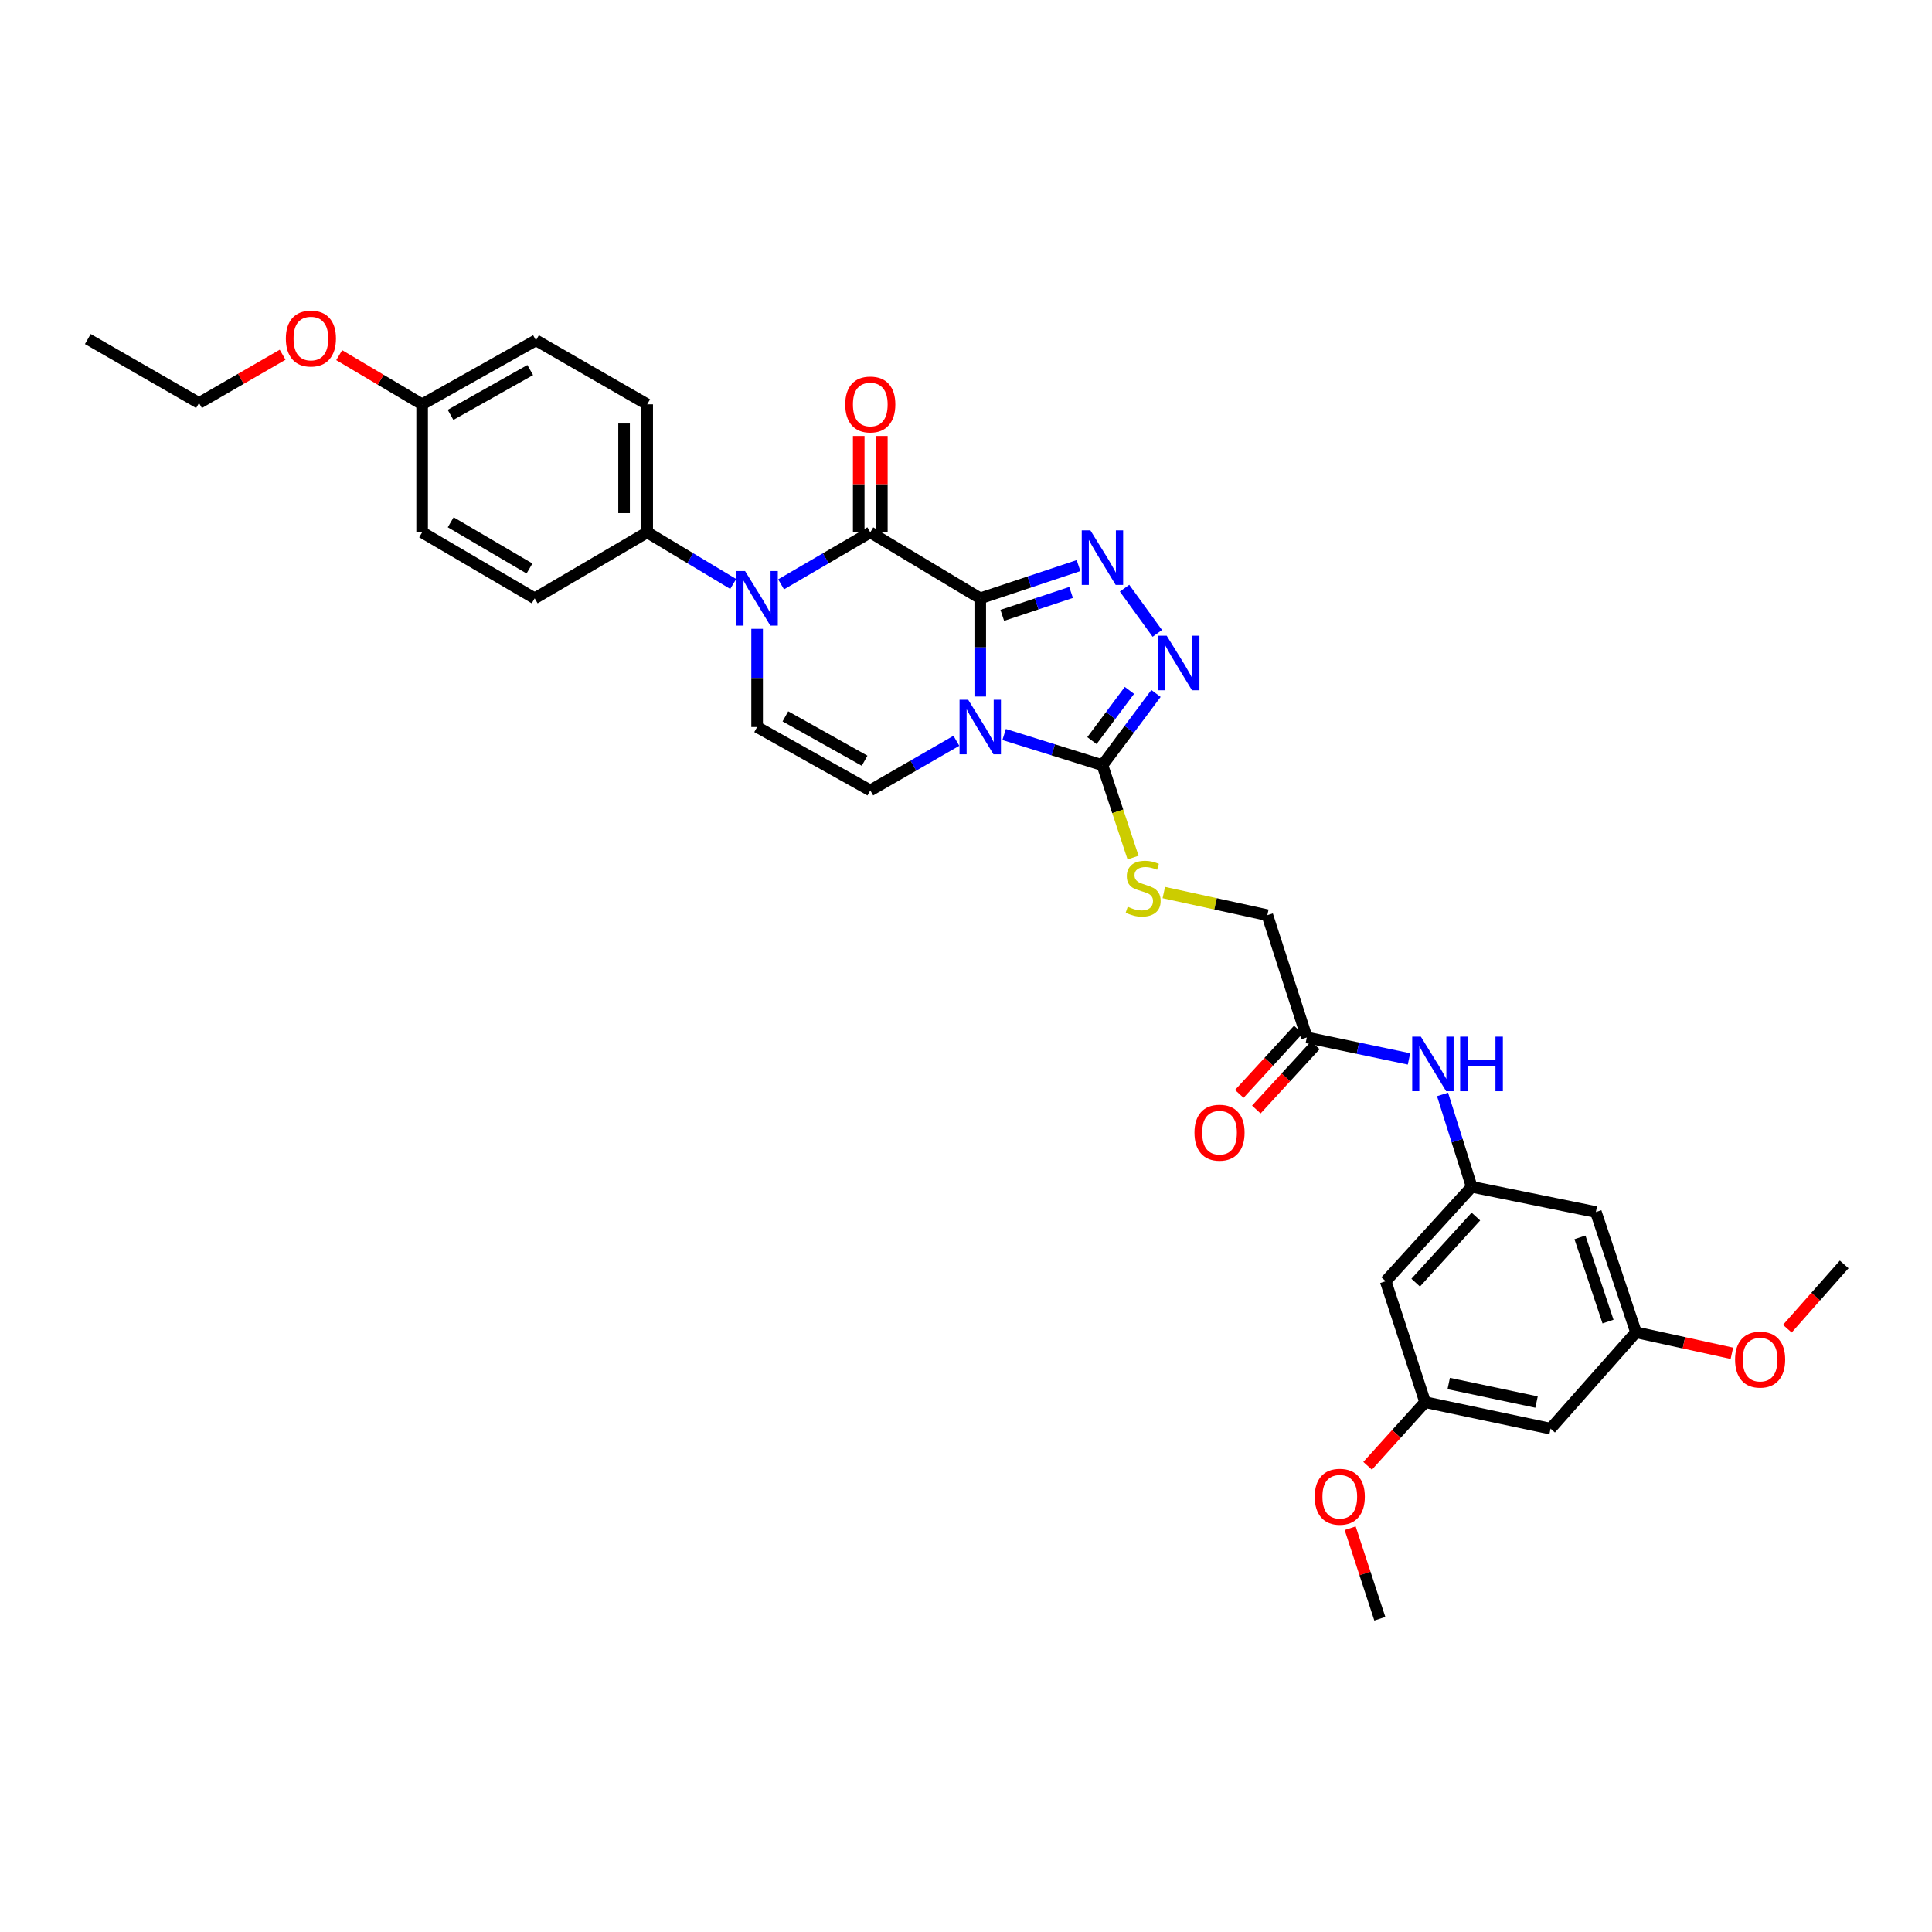 <?xml version='1.0' encoding='iso-8859-1'?>
<svg version='1.1' baseProfile='full'
              xmlns='http://www.w3.org/2000/svg'
                      xmlns:rdkit='http://www.rdkit.org/xml'
                      xmlns:xlink='http://www.w3.org/1999/xlink'
                  xml:space='preserve'
width='1000px' height='1000px' viewBox='0 0 1000 1000'>
<!-- END OF HEADER -->
<rect style='opacity:1.0;fill:#FFFFFF;stroke:none' width='1000' height='1000' x='0' y='0'> </rect>
<path class='bond-0' d='M 507.375,309.69 L 507.375,335.105' style='fill:none;fill-rule:evenodd;stroke:#000000;stroke-width:6px;stroke-linecap:butt;stroke-linejoin:miter;stroke-opacity:1' />
<path class='bond-0' d='M 507.375,335.105 L 507.375,360.519' style='fill:none;fill-rule:evenodd;stroke:#0000FF;stroke-width:6px;stroke-linecap:butt;stroke-linejoin:miter;stroke-opacity:1' />
<path class='bond-1' d='M 507.375,309.69 L 450.458,275.529' style='fill:none;fill-rule:evenodd;stroke:#000000;stroke-width:6px;stroke-linecap:butt;stroke-linejoin:miter;stroke-opacity:1' />
<path class='bond-2' d='M 507.375,309.69 L 532.809,301.218' style='fill:none;fill-rule:evenodd;stroke:#000000;stroke-width:6px;stroke-linecap:butt;stroke-linejoin:miter;stroke-opacity:1' />
<path class='bond-2' d='M 532.809,301.218 L 558.243,292.746' style='fill:none;fill-rule:evenodd;stroke:#0000FF;stroke-width:6px;stroke-linecap:butt;stroke-linejoin:miter;stroke-opacity:1' />
<path class='bond-2' d='M 518.788,318.505 L 536.592,312.575' style='fill:none;fill-rule:evenodd;stroke:#000000;stroke-width:6px;stroke-linecap:butt;stroke-linejoin:miter;stroke-opacity:1' />
<path class='bond-2' d='M 536.592,312.575 L 554.395,306.644' style='fill:none;fill-rule:evenodd;stroke:#0000FF;stroke-width:6px;stroke-linecap:butt;stroke-linejoin:miter;stroke-opacity:1' />
<path class='bond-4' d='M 519.744,380.173 L 545.184,388.12' style='fill:none;fill-rule:evenodd;stroke:#0000FF;stroke-width:6px;stroke-linecap:butt;stroke-linejoin:miter;stroke-opacity:1' />
<path class='bond-4' d='M 545.184,388.12 L 570.623,396.066' style='fill:none;fill-rule:evenodd;stroke:#000000;stroke-width:6px;stroke-linecap:butt;stroke-linejoin:miter;stroke-opacity:1' />
<path class='bond-6' d='M 495.019,383.432 L 472.739,396.276' style='fill:none;fill-rule:evenodd;stroke:#0000FF;stroke-width:6px;stroke-linecap:butt;stroke-linejoin:miter;stroke-opacity:1' />
<path class='bond-6' d='M 472.739,396.276 L 450.458,409.12' style='fill:none;fill-rule:evenodd;stroke:#000000;stroke-width:6px;stroke-linecap:butt;stroke-linejoin:miter;stroke-opacity:1' />
<path class='bond-3' d='M 450.458,275.529 L 427.372,288.991' style='fill:none;fill-rule:evenodd;stroke:#000000;stroke-width:6px;stroke-linecap:butt;stroke-linejoin:miter;stroke-opacity:1' />
<path class='bond-3' d='M 427.372,288.991 L 404.287,302.454' style='fill:none;fill-rule:evenodd;stroke:#0000FF;stroke-width:6px;stroke-linecap:butt;stroke-linejoin:miter;stroke-opacity:1' />
<path class='bond-13' d='M 456.443,275.529 L 456.443,250.595' style='fill:none;fill-rule:evenodd;stroke:#000000;stroke-width:6px;stroke-linecap:butt;stroke-linejoin:miter;stroke-opacity:1' />
<path class='bond-13' d='M 456.443,250.595 L 456.443,225.661' style='fill:none;fill-rule:evenodd;stroke:#FF0000;stroke-width:6px;stroke-linecap:butt;stroke-linejoin:miter;stroke-opacity:1' />
<path class='bond-13' d='M 444.473,275.529 L 444.473,250.595' style='fill:none;fill-rule:evenodd;stroke:#000000;stroke-width:6px;stroke-linecap:butt;stroke-linejoin:miter;stroke-opacity:1' />
<path class='bond-13' d='M 444.473,250.595 L 444.473,225.661' style='fill:none;fill-rule:evenodd;stroke:#FF0000;stroke-width:6px;stroke-linecap:butt;stroke-linejoin:miter;stroke-opacity:1' />
<path class='bond-5' d='M 582.07,304.431 L 599.022,327.839' style='fill:none;fill-rule:evenodd;stroke:#0000FF;stroke-width:6px;stroke-linecap:butt;stroke-linejoin:miter;stroke-opacity:1' />
<path class='bond-7' d='M 391.878,325.48 L 391.878,350.895' style='fill:none;fill-rule:evenodd;stroke:#0000FF;stroke-width:6px;stroke-linecap:butt;stroke-linejoin:miter;stroke-opacity:1' />
<path class='bond-7' d='M 391.878,350.895 L 391.878,376.309' style='fill:none;fill-rule:evenodd;stroke:#000000;stroke-width:6px;stroke-linecap:butt;stroke-linejoin:miter;stroke-opacity:1' />
<path class='bond-10' d='M 379.506,302.261 L 357.247,288.895' style='fill:none;fill-rule:evenodd;stroke:#0000FF;stroke-width:6px;stroke-linecap:butt;stroke-linejoin:miter;stroke-opacity:1' />
<path class='bond-10' d='M 357.247,288.895 L 334.988,275.529' style='fill:none;fill-rule:evenodd;stroke:#000000;stroke-width:6px;stroke-linecap:butt;stroke-linejoin:miter;stroke-opacity:1' />
<path class='bond-8' d='M 570.623,396.066 L 578.545,419.977' style='fill:none;fill-rule:evenodd;stroke:#000000;stroke-width:6px;stroke-linecap:butt;stroke-linejoin:miter;stroke-opacity:1' />
<path class='bond-8' d='M 578.545,419.977 L 586.468,443.888' style='fill:none;fill-rule:evenodd;stroke:#CCCC00;stroke-width:6px;stroke-linecap:butt;stroke-linejoin:miter;stroke-opacity:1' />
<path class='bond-33' d='M 570.623,396.066 L 584.482,377.5' style='fill:none;fill-rule:evenodd;stroke:#000000;stroke-width:6px;stroke-linecap:butt;stroke-linejoin:miter;stroke-opacity:1' />
<path class='bond-33' d='M 584.482,377.5 L 598.341,358.934' style='fill:none;fill-rule:evenodd;stroke:#0000FF;stroke-width:6px;stroke-linecap:butt;stroke-linejoin:miter;stroke-opacity:1' />
<path class='bond-33' d='M 565.188,383.336 L 574.89,370.34' style='fill:none;fill-rule:evenodd;stroke:#000000;stroke-width:6px;stroke-linecap:butt;stroke-linejoin:miter;stroke-opacity:1' />
<path class='bond-33' d='M 574.89,370.34 L 584.591,357.344' style='fill:none;fill-rule:evenodd;stroke:#0000FF;stroke-width:6px;stroke-linecap:butt;stroke-linejoin:miter;stroke-opacity:1' />
<path class='bond-34' d='M 450.458,409.12 L 391.878,376.309' style='fill:none;fill-rule:evenodd;stroke:#000000;stroke-width:6px;stroke-linecap:butt;stroke-linejoin:miter;stroke-opacity:1' />
<path class='bond-34' d='M 447.52,393.755 L 406.514,370.788' style='fill:none;fill-rule:evenodd;stroke:#000000;stroke-width:6px;stroke-linecap:butt;stroke-linejoin:miter;stroke-opacity:1' />
<path class='bond-20' d='M 602.392,461.986 L 629.18,467.842' style='fill:none;fill-rule:evenodd;stroke:#CCCC00;stroke-width:6px;stroke-linecap:butt;stroke-linejoin:miter;stroke-opacity:1' />
<path class='bond-20' d='M 629.18,467.842 L 655.968,473.698' style='fill:none;fill-rule:evenodd;stroke:#000000;stroke-width:6px;stroke-linecap:butt;stroke-linejoin:miter;stroke-opacity:1' />
<path class='bond-9' d='M 761.75,614.292 L 754.204,590.384' style='fill:none;fill-rule:evenodd;stroke:#000000;stroke-width:6px;stroke-linecap:butt;stroke-linejoin:miter;stroke-opacity:1' />
<path class='bond-9' d='M 754.204,590.384 L 746.658,566.477' style='fill:none;fill-rule:evenodd;stroke:#0000FF;stroke-width:6px;stroke-linecap:butt;stroke-linejoin:miter;stroke-opacity:1' />
<path class='bond-14' d='M 761.75,614.292 L 717.228,663.169' style='fill:none;fill-rule:evenodd;stroke:#000000;stroke-width:6px;stroke-linecap:butt;stroke-linejoin:miter;stroke-opacity:1' />
<path class='bond-14' d='M 763.92,629.684 L 732.755,663.898' style='fill:none;fill-rule:evenodd;stroke:#000000;stroke-width:6px;stroke-linecap:butt;stroke-linejoin:miter;stroke-opacity:1' />
<path class='bond-15' d='M 761.75,614.292 L 826.021,627.346' style='fill:none;fill-rule:evenodd;stroke:#000000;stroke-width:6px;stroke-linecap:butt;stroke-linejoin:miter;stroke-opacity:1' />
<path class='bond-21' d='M 334.988,275.529 L 334.988,209.282' style='fill:none;fill-rule:evenodd;stroke:#000000;stroke-width:6px;stroke-linecap:butt;stroke-linejoin:miter;stroke-opacity:1' />
<path class='bond-21' d='M 323.018,265.592 L 323.018,219.219' style='fill:none;fill-rule:evenodd;stroke:#000000;stroke-width:6px;stroke-linecap:butt;stroke-linejoin:miter;stroke-opacity:1' />
<path class='bond-22' d='M 334.988,275.529 L 276.747,309.69' style='fill:none;fill-rule:evenodd;stroke:#000000;stroke-width:6px;stroke-linecap:butt;stroke-linejoin:miter;stroke-opacity:1' />
<path class='bond-11' d='M 676.404,536.979 L 655.968,473.698' style='fill:none;fill-rule:evenodd;stroke:#000000;stroke-width:6px;stroke-linecap:butt;stroke-linejoin:miter;stroke-opacity:1' />
<path class='bond-12' d='M 676.404,536.979 L 702.848,542.532' style='fill:none;fill-rule:evenodd;stroke:#000000;stroke-width:6px;stroke-linecap:butt;stroke-linejoin:miter;stroke-opacity:1' />
<path class='bond-12' d='M 702.848,542.532 L 729.293,548.085' style='fill:none;fill-rule:evenodd;stroke:#0000FF;stroke-width:6px;stroke-linecap:butt;stroke-linejoin:miter;stroke-opacity:1' />
<path class='bond-19' d='M 671.995,532.931 L 656.724,549.562' style='fill:none;fill-rule:evenodd;stroke:#000000;stroke-width:6px;stroke-linecap:butt;stroke-linejoin:miter;stroke-opacity:1' />
<path class='bond-19' d='M 656.724,549.562 L 641.453,566.194' style='fill:none;fill-rule:evenodd;stroke:#FF0000;stroke-width:6px;stroke-linecap:butt;stroke-linejoin:miter;stroke-opacity:1' />
<path class='bond-19' d='M 680.812,541.027 L 665.541,557.658' style='fill:none;fill-rule:evenodd;stroke:#000000;stroke-width:6px;stroke-linecap:butt;stroke-linejoin:miter;stroke-opacity:1' />
<path class='bond-19' d='M 665.541,557.658 L 650.27,574.289' style='fill:none;fill-rule:evenodd;stroke:#FF0000;stroke-width:6px;stroke-linecap:butt;stroke-linejoin:miter;stroke-opacity:1' />
<path class='bond-17' d='M 717.228,663.169 L 737.643,725.759' style='fill:none;fill-rule:evenodd;stroke:#000000;stroke-width:6px;stroke-linecap:butt;stroke-linejoin:miter;stroke-opacity:1' />
<path class='bond-16' d='M 826.021,627.346 L 846.776,689.603' style='fill:none;fill-rule:evenodd;stroke:#000000;stroke-width:6px;stroke-linecap:butt;stroke-linejoin:miter;stroke-opacity:1' />
<path class='bond-16' d='M 817.779,640.47 L 832.307,684.05' style='fill:none;fill-rule:evenodd;stroke:#000000;stroke-width:6px;stroke-linecap:butt;stroke-linejoin:miter;stroke-opacity:1' />
<path class='bond-18' d='M 846.776,689.603 L 802.574,739.478' style='fill:none;fill-rule:evenodd;stroke:#000000;stroke-width:6px;stroke-linecap:butt;stroke-linejoin:miter;stroke-opacity:1' />
<path class='bond-26' d='M 846.776,689.603 L 871.599,695.031' style='fill:none;fill-rule:evenodd;stroke:#000000;stroke-width:6px;stroke-linecap:butt;stroke-linejoin:miter;stroke-opacity:1' />
<path class='bond-26' d='M 871.599,695.031 L 896.423,700.459' style='fill:none;fill-rule:evenodd;stroke:#FF0000;stroke-width:6px;stroke-linecap:butt;stroke-linejoin:miter;stroke-opacity:1' />
<path class='bond-27' d='M 737.643,725.759 L 722.757,742.225' style='fill:none;fill-rule:evenodd;stroke:#000000;stroke-width:6px;stroke-linecap:butt;stroke-linejoin:miter;stroke-opacity:1' />
<path class='bond-27' d='M 722.757,742.225 L 707.87,758.692' style='fill:none;fill-rule:evenodd;stroke:#FF0000;stroke-width:6px;stroke-linecap:butt;stroke-linejoin:miter;stroke-opacity:1' />
<path class='bond-36' d='M 737.643,725.759 L 802.574,739.478' style='fill:none;fill-rule:evenodd;stroke:#000000;stroke-width:6px;stroke-linecap:butt;stroke-linejoin:miter;stroke-opacity:1' />
<path class='bond-36' d='M 749.857,716.105 L 795.309,725.708' style='fill:none;fill-rule:evenodd;stroke:#000000;stroke-width:6px;stroke-linecap:butt;stroke-linejoin:miter;stroke-opacity:1' />
<path class='bond-25' d='M 334.988,209.282 L 277.412,176.139' style='fill:none;fill-rule:evenodd;stroke:#000000;stroke-width:6px;stroke-linecap:butt;stroke-linejoin:miter;stroke-opacity:1' />
<path class='bond-24' d='M 276.747,309.69 L 218.493,275.529' style='fill:none;fill-rule:evenodd;stroke:#000000;stroke-width:6px;stroke-linecap:butt;stroke-linejoin:miter;stroke-opacity:1' />
<path class='bond-24' d='M 274.064,294.24 L 233.287,270.328' style='fill:none;fill-rule:evenodd;stroke:#000000;stroke-width:6px;stroke-linecap:butt;stroke-linejoin:miter;stroke-opacity:1' />
<path class='bond-23' d='M 218.493,209.282 L 218.493,275.529' style='fill:none;fill-rule:evenodd;stroke:#000000;stroke-width:6px;stroke-linecap:butt;stroke-linejoin:miter;stroke-opacity:1' />
<path class='bond-28' d='M 218.493,209.282 L 197.029,196.555' style='fill:none;fill-rule:evenodd;stroke:#000000;stroke-width:6px;stroke-linecap:butt;stroke-linejoin:miter;stroke-opacity:1' />
<path class='bond-28' d='M 197.029,196.555 L 175.565,183.829' style='fill:none;fill-rule:evenodd;stroke:#FF0000;stroke-width:6px;stroke-linecap:butt;stroke-linejoin:miter;stroke-opacity:1' />
<path class='bond-35' d='M 218.493,209.282 L 277.412,176.139' style='fill:none;fill-rule:evenodd;stroke:#000000;stroke-width:6px;stroke-linecap:butt;stroke-linejoin:miter;stroke-opacity:1' />
<path class='bond-35' d='M 233.2,214.743 L 274.443,191.543' style='fill:none;fill-rule:evenodd;stroke:#000000;stroke-width:6px;stroke-linecap:butt;stroke-linejoin:miter;stroke-opacity:1' />
<path class='bond-31' d='M 925.122,687.728 L 939.834,671.096' style='fill:none;fill-rule:evenodd;stroke:#FF0000;stroke-width:6px;stroke-linecap:butt;stroke-linejoin:miter;stroke-opacity:1' />
<path class='bond-31' d='M 939.834,671.096 L 954.545,654.464' style='fill:none;fill-rule:evenodd;stroke:#000000;stroke-width:6px;stroke-linecap:butt;stroke-linejoin:miter;stroke-opacity:1' />
<path class='bond-30' d='M 698.84,791.01 L 706.521,814.44' style='fill:none;fill-rule:evenodd;stroke:#FF0000;stroke-width:6px;stroke-linecap:butt;stroke-linejoin:miter;stroke-opacity:1' />
<path class='bond-30' d='M 706.521,814.44 L 714.202,837.87' style='fill:none;fill-rule:evenodd;stroke:#000000;stroke-width:6px;stroke-linecap:butt;stroke-linejoin:miter;stroke-opacity:1' />
<path class='bond-29' d='M 146.285,183.606 L 124.648,196.108' style='fill:none;fill-rule:evenodd;stroke:#FF0000;stroke-width:6px;stroke-linecap:butt;stroke-linejoin:miter;stroke-opacity:1' />
<path class='bond-29' d='M 124.648,196.108 L 103.01,208.61' style='fill:none;fill-rule:evenodd;stroke:#000000;stroke-width:6px;stroke-linecap:butt;stroke-linejoin:miter;stroke-opacity:1' />
<path class='bond-32' d='M 103.01,208.61 L 45.455,175.487' style='fill:none;fill-rule:evenodd;stroke:#000000;stroke-width:6px;stroke-linecap:butt;stroke-linejoin:miter;stroke-opacity:1' />
<path  class='atom-1' d='M 501.13 362.185
L 510.387 377.147
Q 511.305 378.624, 512.781 381.297
Q 514.258 383.97, 514.337 384.13
L 514.337 362.185
L 518.088 362.185
L 518.088 390.434
L 514.218 390.434
L 504.283 374.075
Q 503.125 372.16, 501.889 369.965
Q 500.692 367.771, 500.332 367.092
L 500.332 390.434
L 496.662 390.434
L 496.662 362.185
L 501.13 362.185
' fill='#0000FF'/>
<path  class='atom-3' d='M 564.378 274.498
L 573.635 289.461
Q 574.553 290.937, 576.029 293.61
Q 577.505 296.284, 577.585 296.443
L 577.585 274.498
L 581.336 274.498
L 581.336 302.747
L 577.466 302.747
L 567.53 286.388
Q 566.373 284.473, 565.136 282.279
Q 563.939 280.084, 563.58 279.406
L 563.58 302.747
L 559.91 302.747
L 559.91 274.498
L 564.378 274.498
' fill='#0000FF'/>
<path  class='atom-4' d='M 385.634 295.565
L 394.891 310.528
Q 395.808 312.004, 397.285 314.677
Q 398.761 317.351, 398.841 317.51
L 398.841 295.565
L 402.591 295.565
L 402.591 323.814
L 398.721 323.814
L 388.786 307.456
Q 387.629 305.54, 386.392 303.346
Q 385.195 301.151, 384.836 300.473
L 384.836 323.814
L 381.165 323.814
L 381.165 295.565
L 385.634 295.565
' fill='#0000FF'/>
<path  class='atom-6' d='M 603.873 329.035
L 613.129 343.997
Q 614.047 345.473, 615.523 348.147
Q 617 350.82, 617.079 350.98
L 617.079 329.035
L 620.83 329.035
L 620.83 357.284
L 616.96 357.284
L 607.025 340.925
Q 605.868 339.01, 604.631 336.815
Q 603.434 334.621, 603.075 333.942
L 603.075 357.284
L 599.404 357.284
L 599.404 329.035
L 603.873 329.035
' fill='#0000FF'/>
<path  class='atom-9' d='M 583.71 469.342
Q 584.029 469.462, 585.346 470.021
Q 586.662 470.579, 588.099 470.938
Q 589.575 471.258, 591.012 471.258
Q 593.685 471.258, 595.241 469.981
Q 596.797 468.664, 596.797 466.39
Q 596.797 464.834, 595.999 463.876
Q 595.241 462.919, 594.044 462.4
Q 592.847 461.881, 590.852 461.283
Q 588.338 460.525, 586.822 459.806
Q 585.346 459.088, 584.268 457.572
Q 583.231 456.056, 583.231 453.502
Q 583.231 449.951, 585.625 447.757
Q 588.059 445.562, 592.847 445.562
Q 596.119 445.562, 599.829 447.118
L 598.912 450.19
Q 595.52 448.794, 592.967 448.794
Q 590.214 448.794, 588.697 449.951
Q 587.181 451.068, 587.221 453.023
Q 587.221 454.54, 587.979 455.457
Q 588.777 456.375, 589.894 456.894
Q 591.051 457.412, 592.967 458.011
Q 595.52 458.809, 597.036 459.607
Q 598.553 460.405, 599.63 462.041
Q 600.747 463.637, 600.747 466.39
Q 600.747 470.3, 598.114 472.415
Q 595.52 474.489, 591.171 474.489
Q 588.657 474.489, 586.742 473.931
Q 584.867 473.412, 582.633 472.494
L 583.71 469.342
' fill='#CCCC00'/>
<path  class='atom-13' d='M 735.429 536.56
L 744.686 551.523
Q 745.603 552.999, 747.08 555.672
Q 748.556 558.346, 748.636 558.505
L 748.636 536.56
L 752.386 536.56
L 752.386 564.809
L 748.516 564.809
L 738.581 548.45
Q 737.424 546.535, 736.187 544.341
Q 734.99 542.146, 734.631 541.468
L 734.631 564.809
L 730.96 564.809
L 730.96 536.56
L 735.429 536.56
' fill='#0000FF'/>
<path  class='atom-13' d='M 755.778 536.56
L 759.608 536.56
L 759.608 548.57
L 774.052 548.57
L 774.052 536.56
L 777.882 536.56
L 777.882 564.809
L 774.052 564.809
L 774.052 551.762
L 759.608 551.762
L 759.608 564.809
L 755.778 564.809
L 755.778 536.56
' fill='#0000FF'/>
<path  class='atom-14' d='M 437.49 209.362
Q 437.49 202.579, 440.842 198.788
Q 444.193 194.998, 450.458 194.998
Q 456.722 194.998, 460.074 198.788
Q 463.425 202.579, 463.425 209.362
Q 463.425 216.225, 460.034 220.135
Q 456.642 224.005, 450.458 224.005
Q 444.233 224.005, 440.842 220.135
Q 437.49 216.264, 437.49 209.362
M 450.458 220.813
Q 454.767 220.813, 457.081 217.94
Q 459.435 215.028, 459.435 209.362
Q 459.435 203.816, 457.081 201.023
Q 454.767 198.19, 450.458 198.19
Q 446.149 198.19, 443.794 200.983
Q 441.48 203.776, 441.48 209.362
Q 441.48 215.067, 443.794 217.94
Q 446.149 220.813, 450.458 220.813
' fill='#FF0000'/>
<path  class='atom-20' d='M 618.256 586.262
Q 618.256 579.479, 621.608 575.689
Q 624.96 571.898, 631.224 571.898
Q 637.488 571.898, 640.84 575.689
Q 644.191 579.479, 644.191 586.262
Q 644.191 593.125, 640.8 597.035
Q 637.408 600.905, 631.224 600.905
Q 625 600.905, 621.608 597.035
Q 618.256 593.165, 618.256 586.262
M 631.224 597.713
Q 635.533 597.713, 637.847 594.841
Q 640.201 591.928, 640.201 586.262
Q 640.201 580.716, 637.847 577.923
Q 635.533 575.09, 631.224 575.09
Q 626.915 575.09, 624.561 577.883
Q 622.246 580.676, 622.246 586.262
Q 622.246 591.968, 624.561 594.841
Q 626.915 597.713, 631.224 597.713
' fill='#FF0000'/>
<path  class='atom-27' d='M 898.067 703.734
Q 898.067 696.951, 901.419 693.16
Q 904.77 689.37, 911.035 689.37
Q 917.299 689.37, 920.651 693.16
Q 924.002 696.951, 924.002 703.734
Q 924.002 710.597, 920.611 714.507
Q 917.219 718.377, 911.035 718.377
Q 904.81 718.377, 901.419 714.507
Q 898.067 710.637, 898.067 703.734
M 911.035 715.185
Q 915.344 715.185, 917.658 712.312
Q 920.012 709.4, 920.012 703.734
Q 920.012 698.188, 917.658 695.395
Q 915.344 692.562, 911.035 692.562
Q 906.726 692.562, 904.371 695.355
Q 902.057 698.148, 902.057 703.734
Q 902.057 709.44, 904.371 712.312
Q 906.726 715.185, 911.035 715.185
' fill='#FF0000'/>
<path  class='atom-28' d='M 680.5 774.702
Q 680.5 767.919, 683.852 764.129
Q 687.203 760.338, 693.468 760.338
Q 699.732 760.338, 703.083 764.129
Q 706.435 767.919, 706.435 774.702
Q 706.435 781.565, 703.044 785.475
Q 699.652 789.346, 693.468 789.346
Q 687.243 789.346, 683.852 785.475
Q 680.5 781.605, 680.5 774.702
M 693.468 786.154
Q 697.777 786.154, 700.091 783.281
Q 702.445 780.368, 702.445 774.702
Q 702.445 769.156, 700.091 766.363
Q 697.777 763.53, 693.468 763.53
Q 689.158 763.53, 686.804 766.323
Q 684.49 769.116, 684.49 774.702
Q 684.49 780.408, 686.804 783.281
Q 689.158 786.154, 693.468 786.154
' fill='#FF0000'/>
<path  class='atom-29' d='M 147.957 175.227
Q 147.957 168.445, 151.309 164.654
Q 154.66 160.864, 160.925 160.864
Q 167.189 160.864, 170.54 164.654
Q 173.892 168.445, 173.892 175.227
Q 173.892 182.09, 170.501 186
Q 167.109 189.871, 160.925 189.871
Q 154.7 189.871, 151.309 186
Q 147.957 182.13, 147.957 175.227
M 160.925 186.679
Q 165.234 186.679, 167.548 183.806
Q 169.902 180.893, 169.902 175.227
Q 169.902 169.681, 167.548 166.888
Q 165.234 164.056, 160.925 164.056
Q 156.615 164.056, 154.261 166.849
Q 151.947 169.642, 151.947 175.227
Q 151.947 180.933, 154.261 183.806
Q 156.615 186.679, 160.925 186.679
' fill='#FF0000'/>
</svg>

